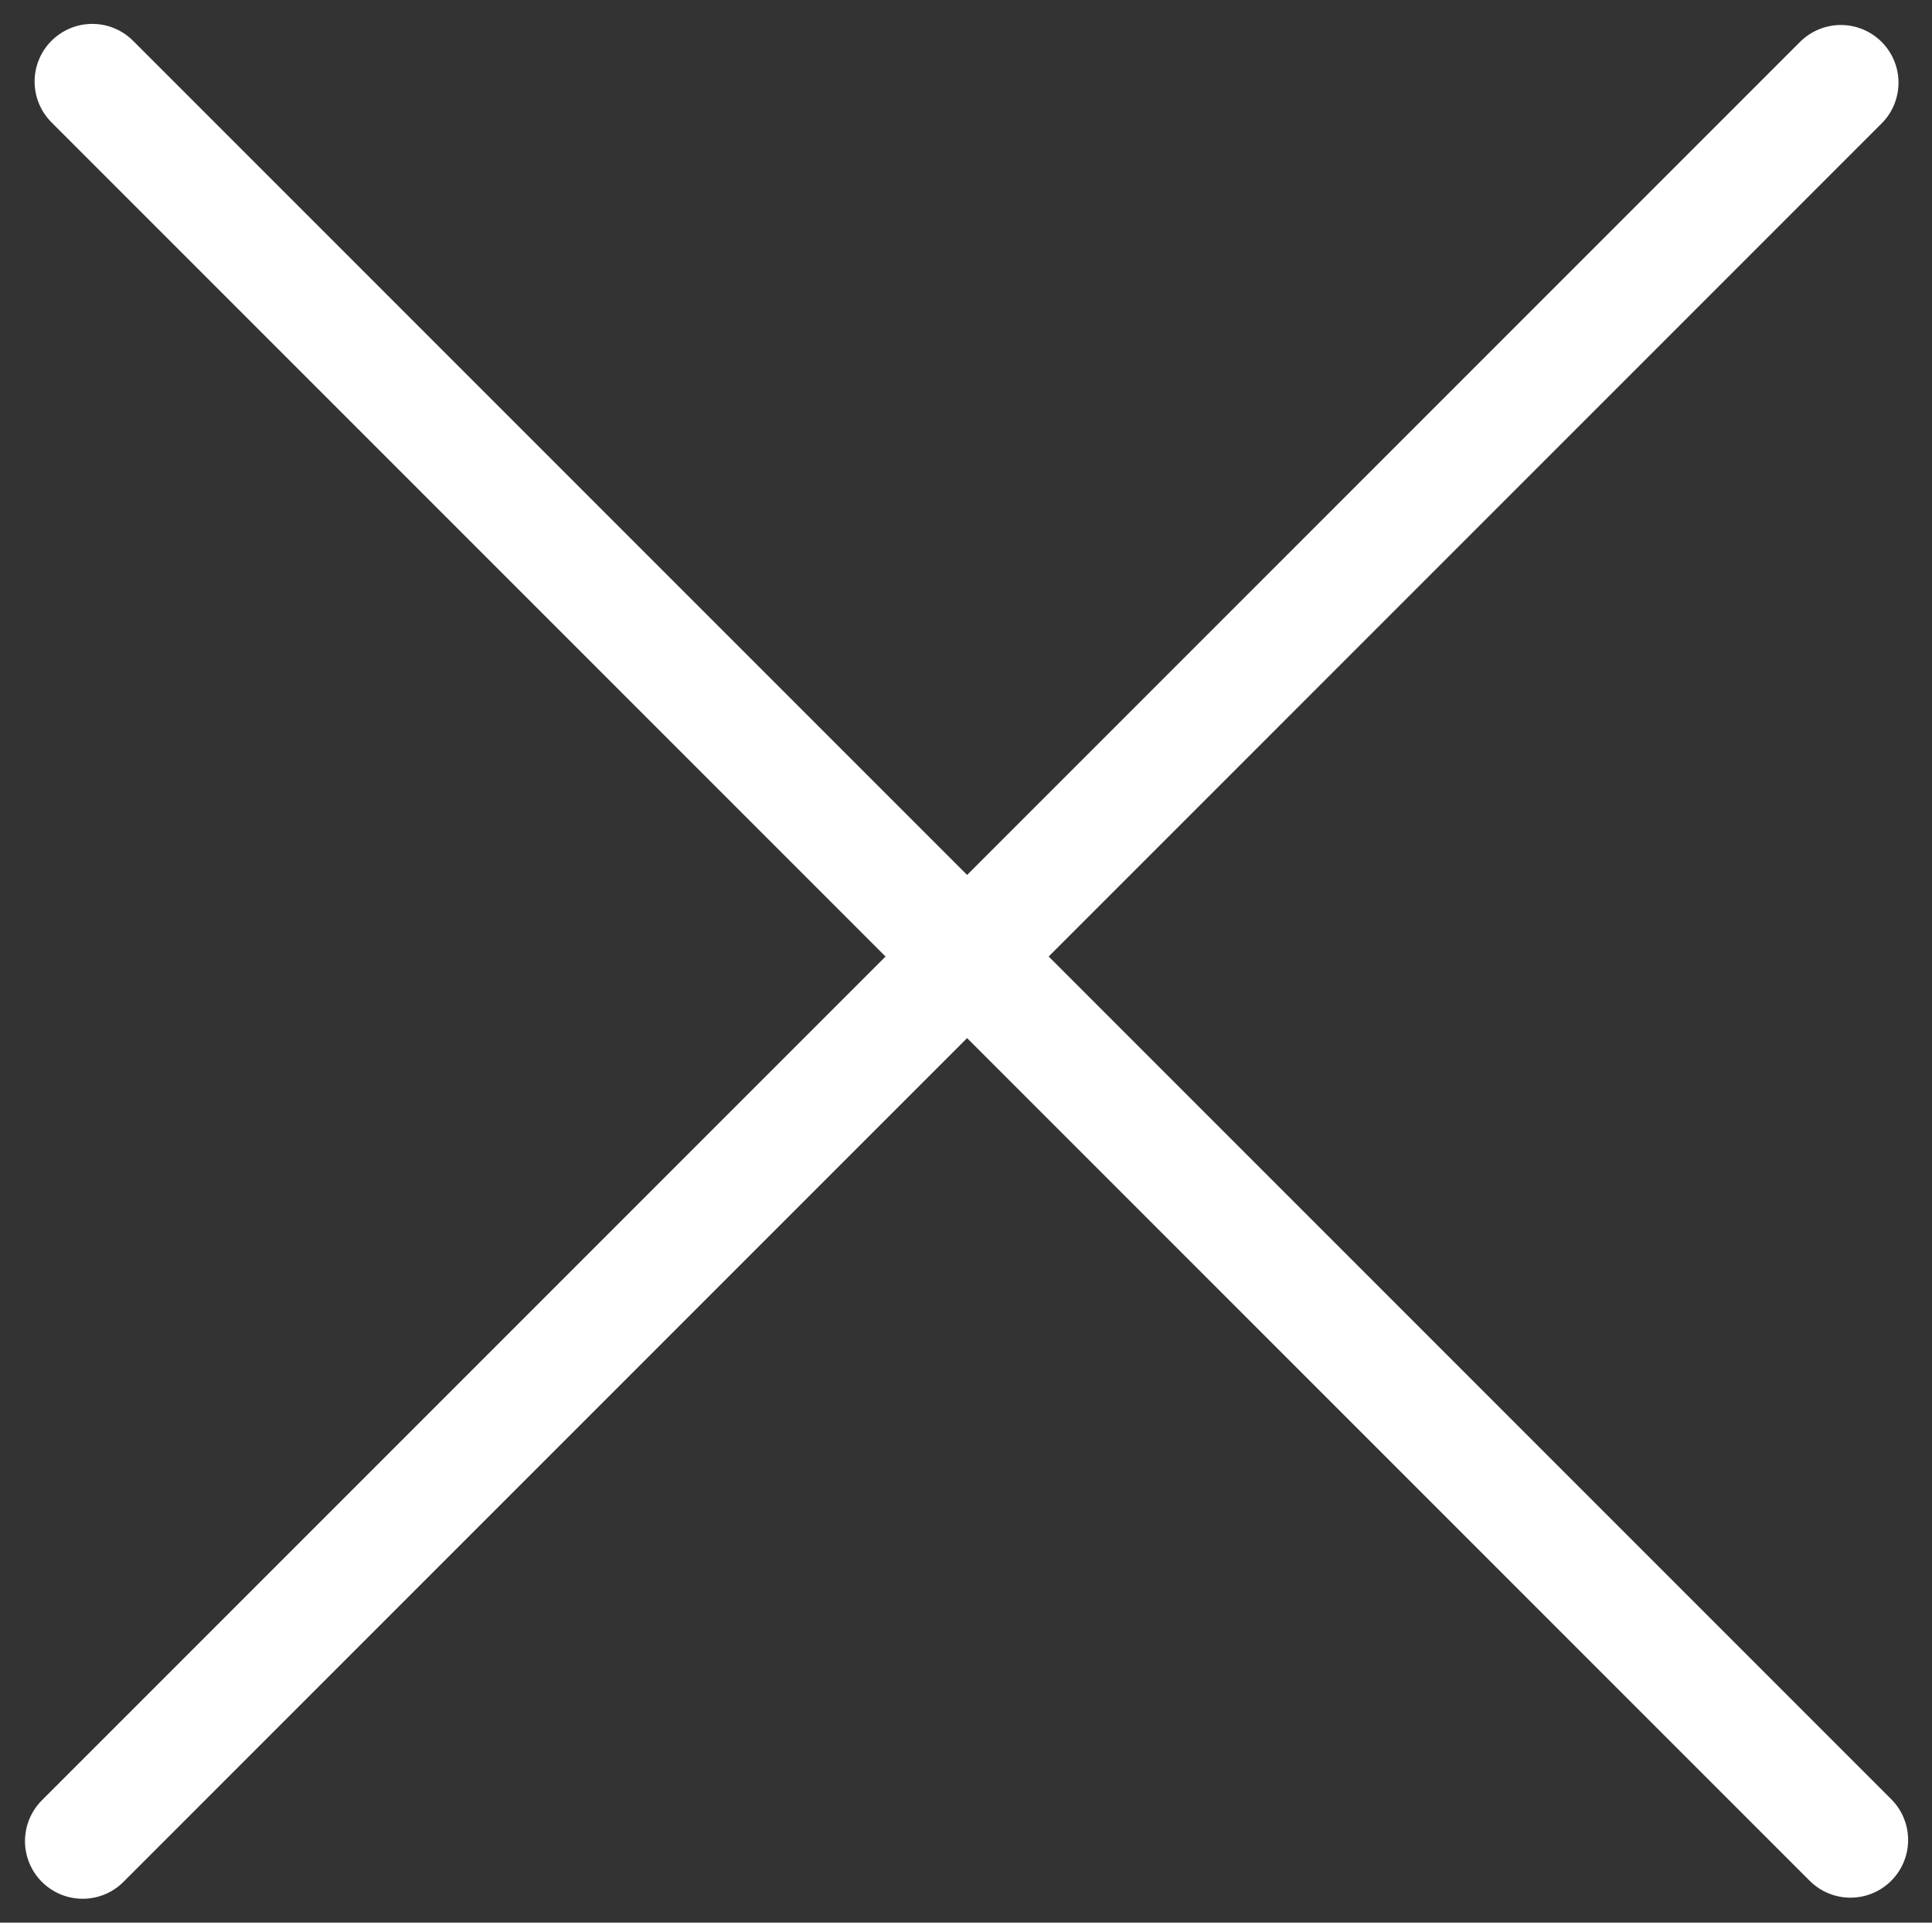 <?xml version="1.0" encoding="UTF-8"?> <svg xmlns="http://www.w3.org/2000/svg" width="1005" height="1000" viewBox="0 0 1005 1000" fill="none"><rect x="0" y="0" width="1005" height="1000" fill="#333333" stroke="none"/> <line x1="962.574" y1="957" x2="48" y2="42.426" stroke="white" stroke-width="60" stroke-linecap="round"></line> <line x1="43" y1="957.574" x2="957.574" y2="43" stroke="white" stroke-width="60" stroke-linecap="round"></line> </svg> 